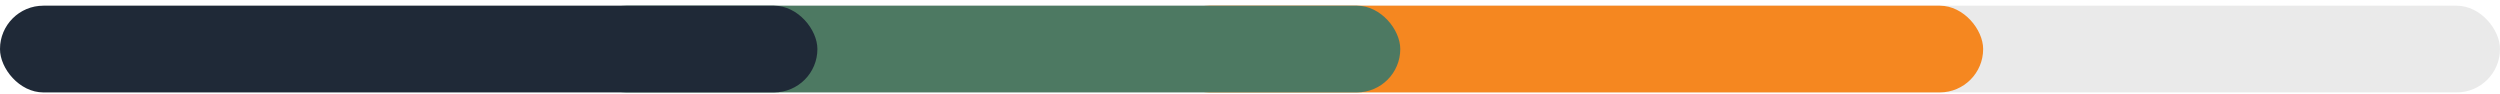 <svg xmlns="http://www.w3.org/2000/svg" fill="none" viewBox="0 0 346 13" height="13" width="346">
<rect fill="#EAEAEA" rx="6" height="12" width="346" y="0.789"></rect>
<rect fill="#F58720" rx="6" height="12" width="113.128" y="0.789" x="161.34"></rect>
<rect fill="#4D7962" rx="6" height="12" width="113.128" y="0.789" x="80.67"></rect>
<rect fill="#1F2937" rx="6" height="12" width="113.128" y="0.789"></rect>
</svg>
